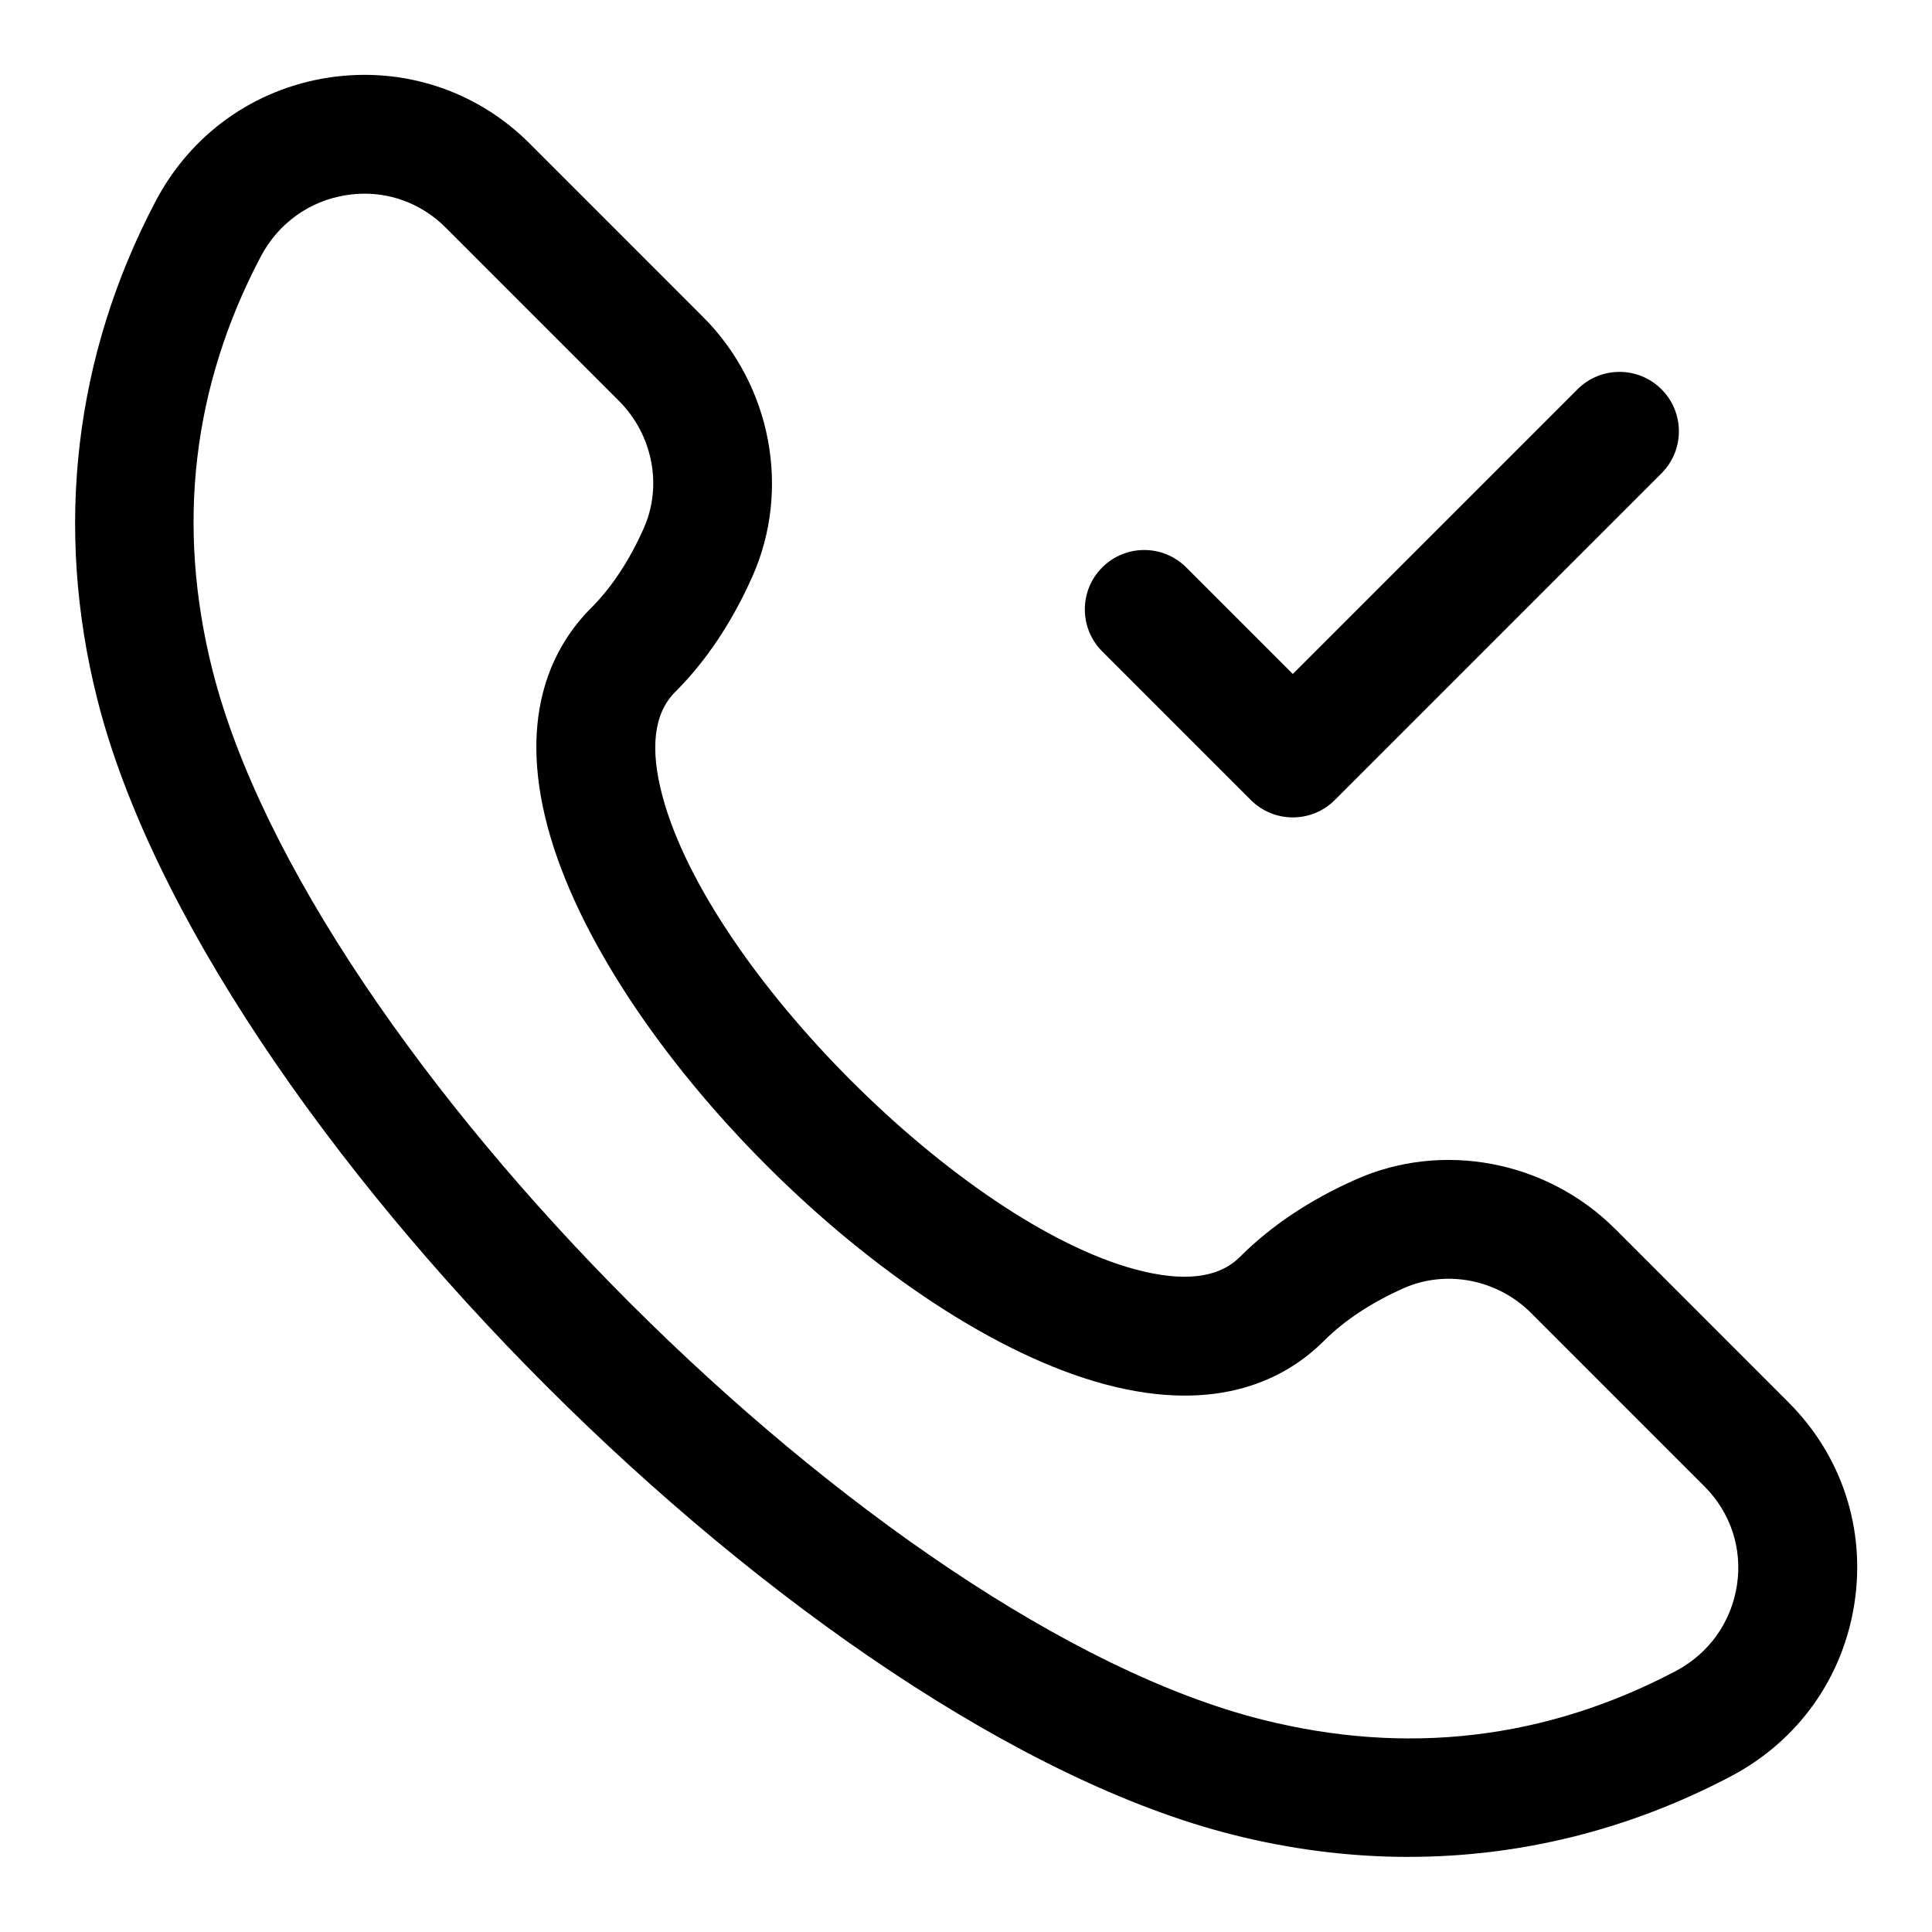 <?xml version="1.0" encoding="UTF-8"?>
<!-- Uploaded to: SVG Repo, www.svgrepo.com, Generator: SVG Repo Mixer Tools -->
<svg fill="#000000" width="800px" height="800px" version="1.1" viewBox="144 144 512 512" xmlns="http://www.w3.org/2000/svg">
 <g>
  <path d="m517.27 636.1c-15.398 0-30.949-1.953-46.488-5.859-112.38-28.289-272.73-188.65-301.02-301.03-11.426-45.34-6.066-90.957 15.48-131.89 9.379-17.82 26.129-29.766 45.965-32.781 19.602-2.938 39.039 3.383 53.145 17.48l45.965 45.973c18.105 18.098 23.348 45.773 13.047 68.848-5.398 12.117-12.277 22.402-20.465 30.566-5.613 5.629-6.734 14.914-3.328 27.613 12.375 46.219 79.18 113.02 125.41 125.41 12.723 3.398 21.992 2.289 27.605-3.336 8.195-8.195 18.488-15.082 30.59-20.465 23.07-10.332 50.73-5.059 68.84 13.039l45.965 45.973c14.098 14.098 20.465 33.473 17.48 53.152-3.004 19.82-14.961 36.578-32.781 45.957-26.914 14.176-55.848 21.34-85.406 21.34zm-276.67-440.77c-1.547 0-3.106 0.121-4.676 0.355-9.832 1.492-18.148 7.441-22.824 16.312-18.129 34.441-22.441 71.293-12.809 109.53 25.621 101.77 176.41 252.57 278.17 278.18 38.23 9.641 75.09 5.305 109.54-12.809 8.879-4.676 14.82-12.992 16.312-22.832 1.469-9.672-1.668-19.203-8.609-26.152l-45.965-45.973c-8.934-8.918-22.492-11.547-33.762-6.551-8.57 3.828-15.684 8.52-21.141 13.977-9.73 9.719-27.676 19.602-58.027 11.484-57.688-15.453-132.21-89.988-147.67-147.68-8.125-30.336 1.77-48.309 11.492-58.027 5.441-5.441 10.141-12.547 13.961-21.125 5.027-11.254 2.391-24.816-6.551-33.762l-45.957-45.969c-5.82-5.812-13.461-8.965-21.488-8.965z"/>
  <path d="m486.61 360.62c-4.027 0-8.055-1.539-11.133-4.613l-39.375-39.375c-6.148-6.148-6.148-16.113 0-22.262 6.148-6.148 16.113-6.148 22.262 0l28.242 28.242 75.445-75.445c6.148-6.148 16.113-6.148 22.262 0 6.148 6.148 6.148 16.113 0 22.262l-86.578 86.578c-3.066 3.078-7.098 4.613-11.125 4.613z"/>
 </g>
</svg>